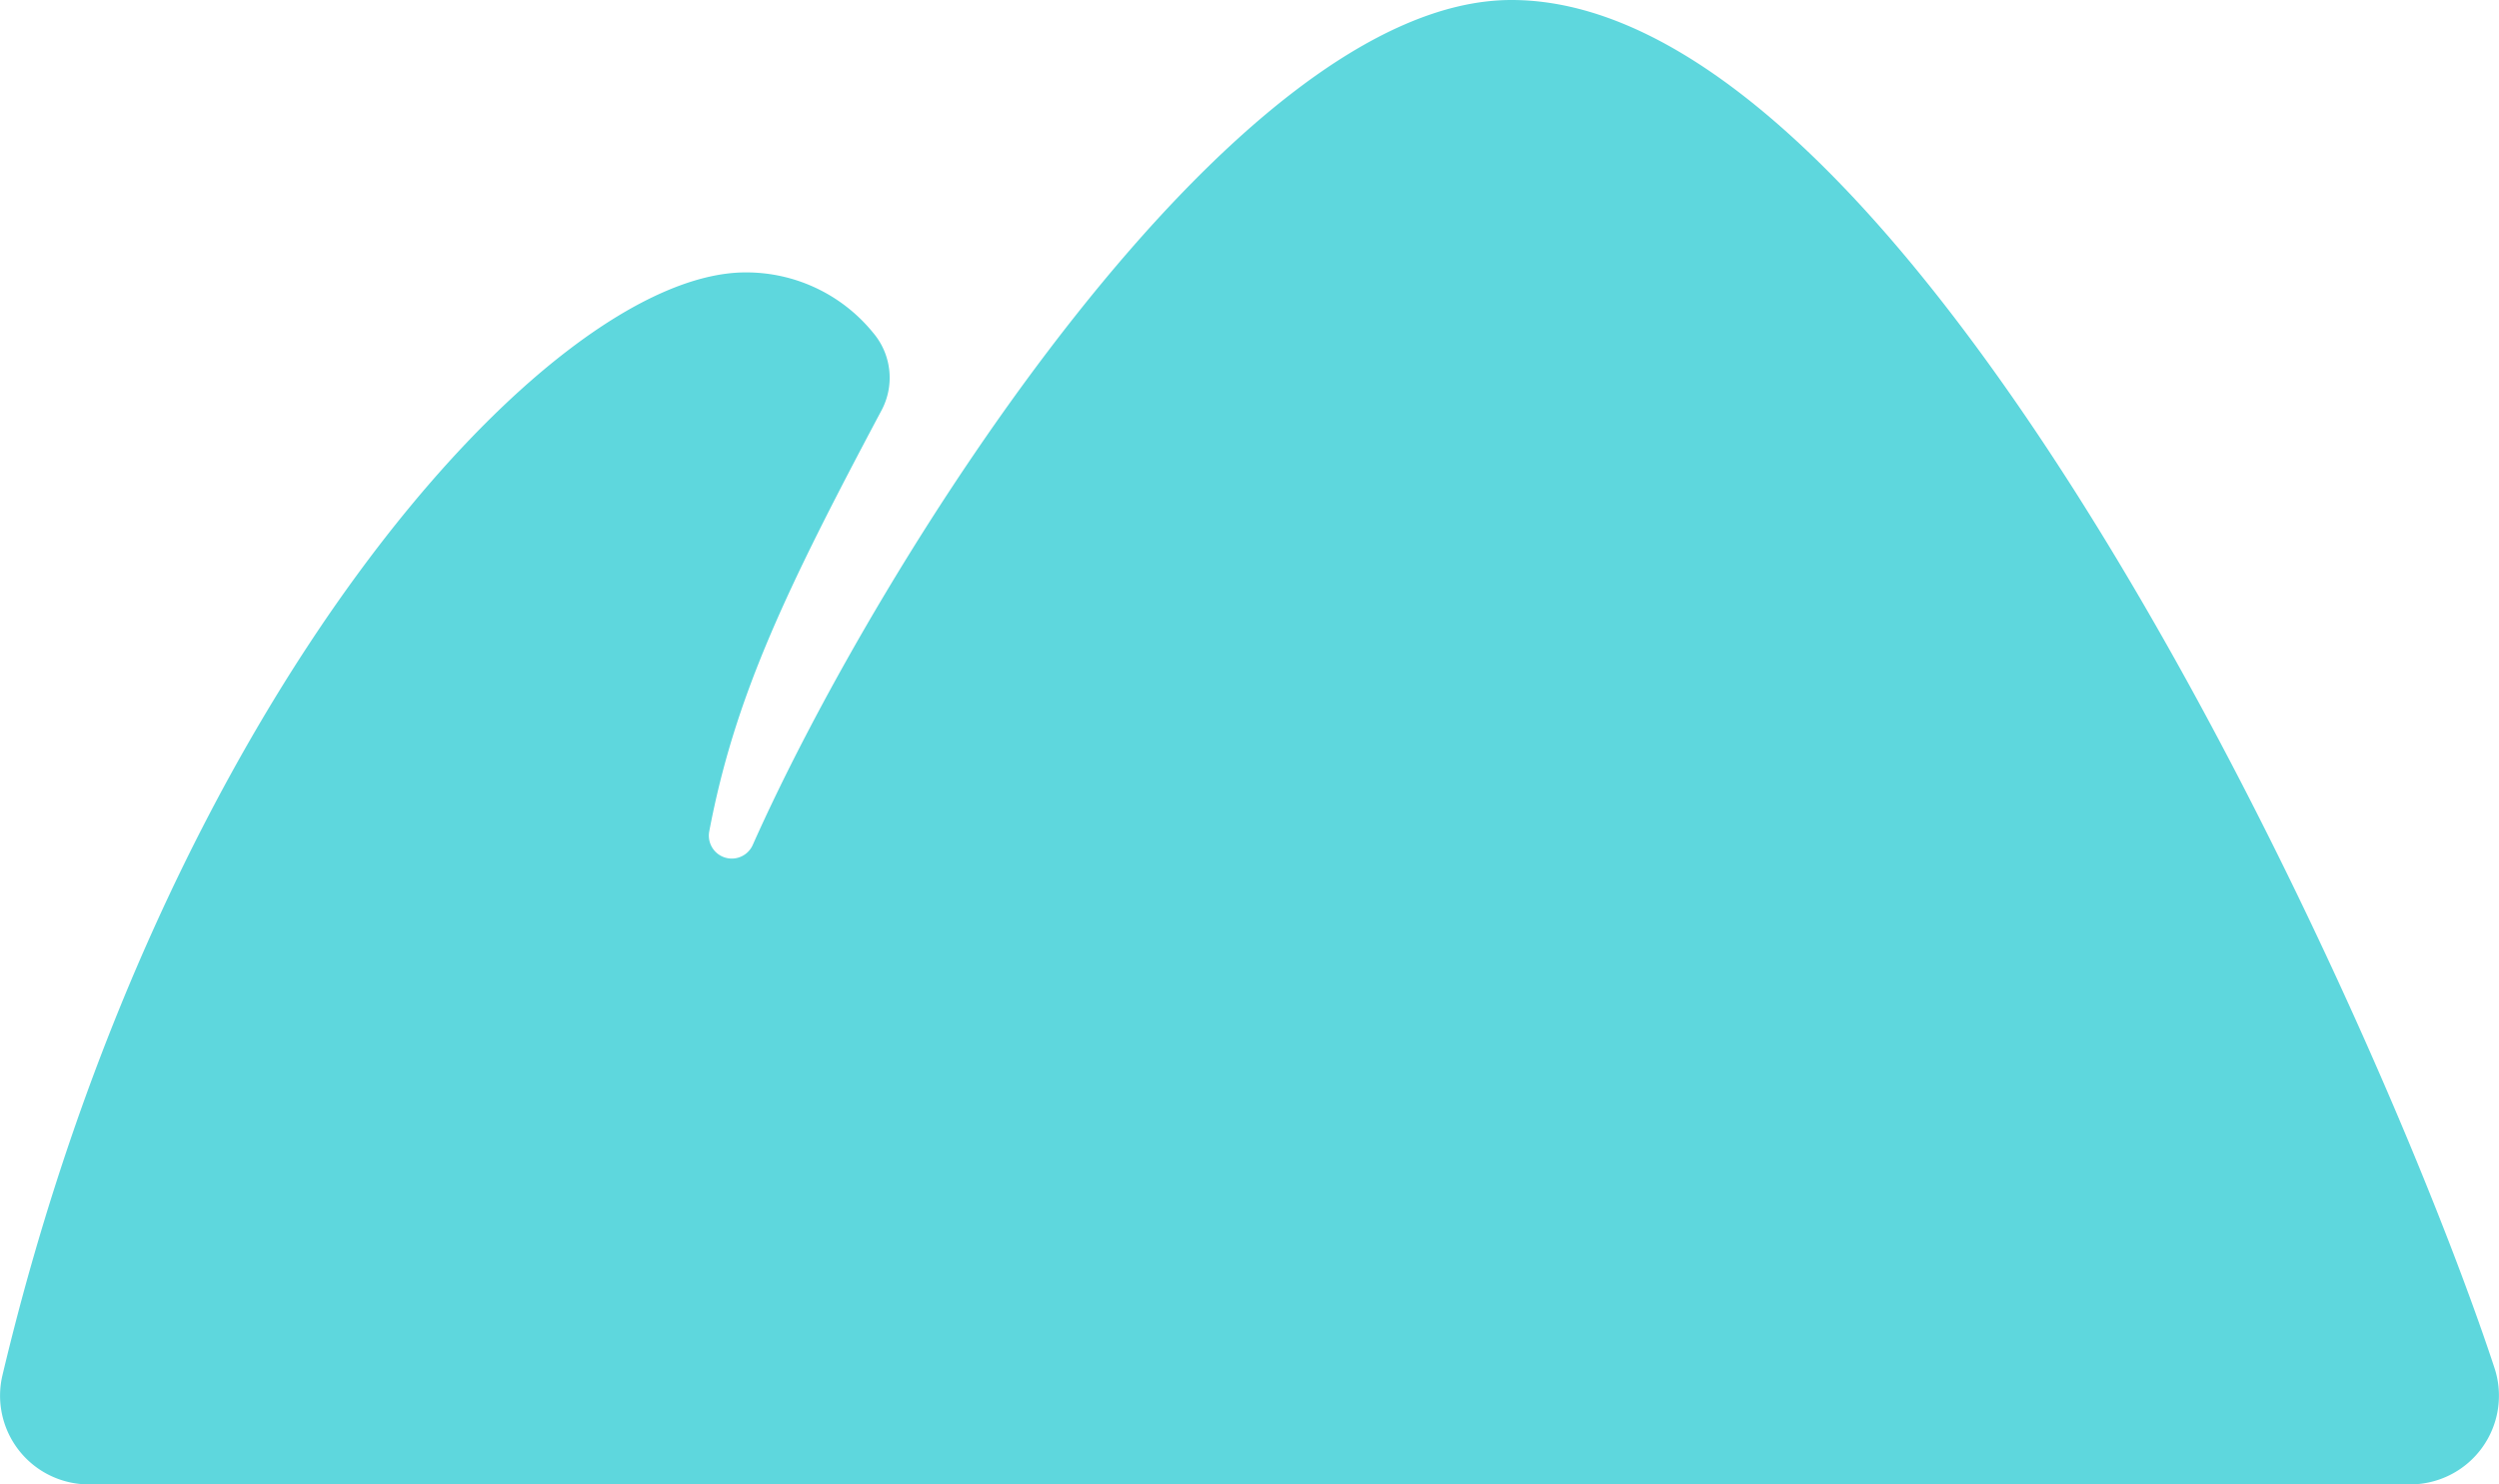 <svg xmlns="http://www.w3.org/2000/svg" width="110.171" height="65.459" viewBox="0 0 110.171 65.459">
  <path id="ico-mountain" d="M712.585,2708.1H814.923a3.911,3.911,0,0,0,3.717-5.135c-5.082-15.431-25.318-60.324-43.34-60.324-12.222,0-27.823,24.629-33.445,37.257a1.011,1.011,0,0,1-1.918-.6c1.117-5.885,3.322-10.536,7.595-18.564a3.059,3.059,0,0,0-.356-3.4,7.2,7.2,0,0,0-5.641-2.68c-8.7,0-25.688,18.867-32.759,48.633A3.912,3.912,0,0,0,712.585,2708.1Z" transform="translate(-708.668 -2642.641)" fill="#5ed7dd"/>
</svg>
